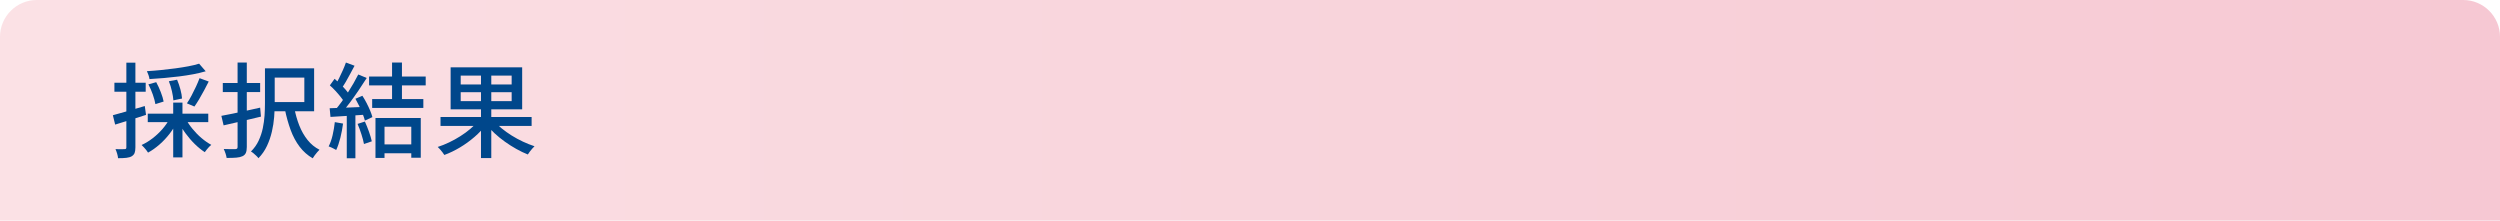 <?xml version="1.0" encoding="utf-8"?>
<!-- Generator: Adobe Illustrator 27.4.1, SVG Export Plug-In . SVG Version: 6.00 Build 0)  -->
<svg version="1.1" id="レイヤー_1" xmlns="http://www.w3.org/2000/svg" xmlns:xlink="http://www.w3.org/1999/xlink" x="0px"
	 y="0px" viewBox="0 0 680 60" style="enable-background:new 0 0 680 60;" xml:space="preserve">
<style type="text/css">
	.st0{fill:url(#SVGID_1_);}
	.st1{fill:#00478B;}
</style>
<g>
	<linearGradient id="SVGID_1_" gradientUnits="userSpaceOnUse" x1="0" y1="30" x2="680" y2="30">
		<stop  offset="0" style="stop-color:#FBE1E5"/>
		<stop  offset="1" style="stop-color:#F6C8D3"/>
	</linearGradient>
	<path class="st0" d="M670,0H10C4.5,0,0,4.5,0,10v50h680V10C680,4.5,675.5,0,670,0z"/>
	<g>
		<g>
			<path class="st1" d="M30.7,31.34c1.1-0.3,2.43-0.67,3.98-1.11c1.55-0.44,3.12-0.9,4.7-1.39l0.34,2.41
				c-1.44,0.47-2.89,0.93-4.37,1.39c-1.47,0.46-2.82,0.87-4.03,1.25L30.7,31.34z M31.12,22.5h8.51v2.46h-8.51V22.5z M34.37,17.04
				h2.46v23.04c0,0.65-0.08,1.17-0.22,1.54c-0.15,0.37-0.42,0.67-0.81,0.9c-0.37,0.21-0.85,0.34-1.44,0.41
				c-0.59,0.07-1.34,0.1-2.25,0.1c-0.02-0.34-0.1-0.74-0.24-1.22c-0.14-0.48-0.29-0.89-0.46-1.25c0.56,0.02,1.07,0.03,1.54,0.03
				c0.47,0,0.78-0.01,0.95-0.03c0.17,0,0.29-0.03,0.36-0.1s0.11-0.19,0.11-0.38V17.04z M46.18,32.21l2.07,0.73
				c-0.56,1.2-1.26,2.33-2.1,3.42c-0.84,1.08-1.76,2.07-2.77,2.95s-2.04,1.62-3.11,2.2c-0.13-0.22-0.3-0.46-0.5-0.71
				c-0.21-0.25-0.42-0.5-0.64-0.74c-0.22-0.24-0.43-0.45-0.62-0.62c1.03-0.47,2.03-1.08,3.01-1.83c0.98-0.76,1.87-1.6,2.67-2.52
				C45,34.16,45.66,33.2,46.18,32.21z M54.16,17.32l1.79,2.07c-1.01,0.3-2.13,0.56-3.36,0.8c-1.23,0.23-2.52,0.43-3.88,0.6
				c-1.35,0.17-2.71,0.31-4.07,0.43c-1.36,0.12-2.69,0.22-3.98,0.29c-0.04-0.32-0.13-0.68-0.27-1.09c-0.14-0.41-0.29-0.77-0.43-1.06
				c1.25-0.07,2.53-0.18,3.85-0.31c1.32-0.13,2.6-0.28,3.86-0.45c1.26-0.17,2.45-0.36,3.57-0.57
				C52.37,17.82,53.34,17.58,54.16,17.32z M40.19,30.92h16.46v2.3H40.19V30.92z M40.36,22.94l2.13-0.59
				c0.45,0.82,0.86,1.73,1.25,2.72c0.38,0.99,0.64,1.84,0.77,2.55l-2.24,0.7c-0.11-0.71-0.35-1.57-0.7-2.59
				C41.21,24.71,40.81,23.78,40.36,22.94z M45.93,22.1l2.24-0.42c0.35,0.82,0.66,1.71,0.91,2.66s0.4,1.77,0.43,2.46l-2.35,0.5
				c-0.04-0.67-0.17-1.5-0.39-2.48C46.55,23.85,46.27,22.94,45.93,22.1z M47.11,27.9h2.52v14.92h-2.52V27.9z M50.52,32.32
				c0.48,0.92,1.1,1.83,1.85,2.74c0.75,0.92,1.56,1.75,2.44,2.49c0.88,0.75,1.76,1.36,2.66,1.85c-0.19,0.15-0.39,0.34-0.62,0.57
				c-0.22,0.23-0.43,0.48-0.63,0.73c-0.2,0.25-0.37,0.48-0.52,0.69c-0.92-0.6-1.82-1.33-2.72-2.21c-0.9-0.88-1.73-1.85-2.51-2.91
				c-0.78-1.06-1.43-2.14-1.97-3.22L50.52,32.32z M54.28,21.26l2.49,0.92c-0.39,0.78-0.81,1.59-1.26,2.42
				c-0.45,0.83-0.9,1.62-1.34,2.38c-0.45,0.76-0.88,1.42-1.29,2l-2.04-0.87c0.41-0.6,0.83-1.3,1.25-2.1
				c0.42-0.8,0.83-1.62,1.22-2.45C53.69,22.74,54.01,21.97,54.28,21.26z"/>
			<path class="st1" d="M60.21,31.51c0.92-0.17,1.95-0.37,3.09-0.6c1.15-0.23,2.36-0.49,3.64-0.78s2.55-0.57,3.82-0.85l0.22,2.44
				c-1.75,0.43-3.53,0.85-5.32,1.27s-3.41,0.79-4.84,1.11L60.21,31.51z M60.6,22.58h10.16v2.46H60.6V22.58z M64.61,17.01h2.52v22.96
				c0,0.71-0.09,1.25-0.27,1.64s-0.48,0.68-0.91,0.88s-0.99,0.34-1.68,0.39c-0.69,0.06-1.57,0.08-2.63,0.08
				c-0.04-0.34-0.14-0.74-0.29-1.2c-0.16-0.47-0.32-0.88-0.49-1.23c0.69,0.02,1.34,0.03,1.95,0.04c0.61,0.01,1.01,0,1.22-0.01
				c0.21-0.02,0.35-0.07,0.45-0.14c0.09-0.08,0.14-0.22,0.14-0.45V17.01z M72.06,18.58h2.66v9.58c0,1.14-0.05,2.37-0.15,3.68
				c-0.1,1.32-0.31,2.64-0.62,3.98c-0.31,1.33-0.75,2.62-1.33,3.86c-0.58,1.24-1.35,2.36-2.32,3.35c-0.13-0.19-0.32-0.4-0.57-0.64
				c-0.25-0.24-0.51-0.47-0.77-0.69s-0.5-0.38-0.7-0.49c0.9-0.9,1.6-1.88,2.1-2.97c0.5-1.08,0.88-2.2,1.12-3.36
				c0.24-1.16,0.4-2.31,0.48-3.46c0.07-1.15,0.11-2.25,0.11-3.29V18.58z M73.06,18.58h12.38v11.68H73.06v-2.49h9.72V21.1h-9.72
				V18.58z M80.04,29.3c0.32,1.72,0.77,3.32,1.36,4.82c0.59,1.49,1.34,2.81,2.25,3.95c0.91,1.14,2,2.03,3.25,2.66
				c-0.19,0.19-0.4,0.42-0.64,0.69c-0.24,0.27-0.47,0.55-0.67,0.84c-0.21,0.29-0.38,0.55-0.53,0.8c-1.38-0.8-2.57-1.85-3.56-3.15
				c-0.99-1.3-1.8-2.81-2.44-4.54c-0.63-1.73-1.16-3.6-1.57-5.61L80.04,29.3z"/>
			<path class="st1" d="M91.07,33.22l2.24,0.39c-0.17,1.33-0.42,2.63-0.74,3.92c-0.33,1.29-0.7,2.38-1.13,3.28
				c-0.15-0.09-0.35-0.21-0.59-0.34c-0.24-0.13-0.5-0.26-0.77-0.38c-0.27-0.12-0.5-0.21-0.69-0.27c0.45-0.86,0.81-1.88,1.08-3.05
				S90.94,34.41,91.07,33.22z M89.67,29.44c1.29-0.04,2.81-0.09,4.56-0.17c1.75-0.07,3.56-0.15,5.4-0.22l-0.03,2.13
				c-1.74,0.11-3.45,0.22-5.15,0.34c-1.7,0.11-3.22,0.21-4.56,0.28L89.67,29.44z M89.72,23.22l1.29-1.79
				c0.5,0.43,1.02,0.91,1.55,1.43c0.53,0.52,1.02,1.04,1.46,1.54s0.78,0.97,1.02,1.4l-1.37,2.04c-0.24-0.45-0.58-0.94-1.01-1.48
				c-0.43-0.54-0.9-1.09-1.41-1.64C90.74,24.17,90.23,23.67,89.72,23.22z M94.09,17.01l2.35,0.87c-0.37,0.69-0.76,1.41-1.16,2.17
				c-0.4,0.76-0.8,1.48-1.2,2.17c-0.4,0.69-0.79,1.29-1.16,1.79l-1.79-0.76c0.35-0.56,0.71-1.2,1.08-1.93
				c0.36-0.73,0.71-1.47,1.05-2.23S93.87,17.64,94.09,17.01z M97.45,20.26l2.3,0.95c-0.67,1.06-1.41,2.18-2.2,3.35
				c-0.79,1.17-1.6,2.3-2.41,3.39c-0.81,1.09-1.58,2.03-2.31,2.81l-1.65-0.84c0.54-0.63,1.1-1.35,1.68-2.14
				c0.58-0.79,1.15-1.63,1.71-2.51c0.56-0.88,1.09-1.75,1.58-2.6C96.64,21.81,97.08,21,97.45,20.26z M94.32,30.56h2.35v12.49h-2.35
				V30.56z M96.67,26.86l1.9-0.81c0.39,0.6,0.77,1.25,1.13,1.95c0.36,0.7,0.69,1.39,0.97,2.06s0.49,1.27,0.62,1.79l-2.04,0.95
				c-0.13-0.52-0.33-1.12-0.6-1.81c-0.27-0.68-0.58-1.39-0.92-2.11C97.37,28.15,97.02,27.48,96.67,26.86z M97.26,33.7l1.99-0.64
				c0.39,0.86,0.76,1.79,1.12,2.79c0.35,1,0.61,1.86,0.76,2.59l-2.13,0.73c-0.13-0.73-0.36-1.6-0.69-2.63
				C97.98,35.5,97.63,34.55,97.26,33.7z M100.39,20.82h15.4v2.41h-15.4V20.82z M101.23,26.95h13.92v2.41h-13.92V26.95z M102.13,32.1
				h12.32v10.81h-2.58v-8.43h-7.28v8.48h-2.46V32.1z M103.47,39.27h9.6v2.41h-9.6V39.27z M106.64,17.01h2.69v10.98h-2.69V17.01z"/>
			<path class="st1" d="M130.02,32.94l2.18,0.95c-0.86,1.18-1.9,2.3-3.14,3.36c-1.23,1.06-2.55,2.02-3.96,2.86
				c-1.41,0.84-2.82,1.52-4.24,2.04c-0.13-0.22-0.3-0.47-0.52-0.74s-0.43-0.54-0.66-0.8c-0.22-0.26-0.43-0.48-0.62-0.64
				c1.04-0.34,2.09-0.75,3.12-1.25c1.04-0.49,2.04-1.05,3.02-1.67c0.98-0.62,1.88-1.27,2.7-1.97
				C128.74,34.38,129.44,33.67,130.02,32.94z M119.82,31.82h24.78v2.44h-24.78V31.82z M122.57,18.32h19.46v11.42h-19.46V18.32z
				 M125.31,20.56v2.41h13.86v-2.41H125.31z M125.31,25.07v2.44h13.86v-2.44H125.31z M130.83,19.22h2.8v23.77h-2.8V19.22z
				 M134.27,32.8c0.6,0.71,1.32,1.41,2.16,2.1c0.84,0.69,1.75,1.34,2.74,1.96s2.02,1.17,3.08,1.67c1.06,0.5,2.11,0.91,3.14,1.25
				c-0.19,0.17-0.4,0.39-0.63,0.66s-0.45,0.54-0.66,0.81c-0.21,0.27-0.38,0.53-0.53,0.77c-1.03-0.41-2.07-0.91-3.12-1.5
				s-2.09-1.24-3.09-1.96c-1.01-0.72-1.96-1.49-2.84-2.31c-0.89-0.82-1.67-1.66-2.34-2.52L134.27,32.8z"/>
		</g>
	</g>
</g>
<g>
</g>
<g>
</g>
<g>
</g>
<g>
</g>
<g>
</g>
<g>
</g>
<g>
</g>
<g>
</g>
<g>
</g>
<g>
</g>
<g>
</g>
<g>
</g>
<g>
</g>
<g>
</g>
<g>
</g>
</svg>
